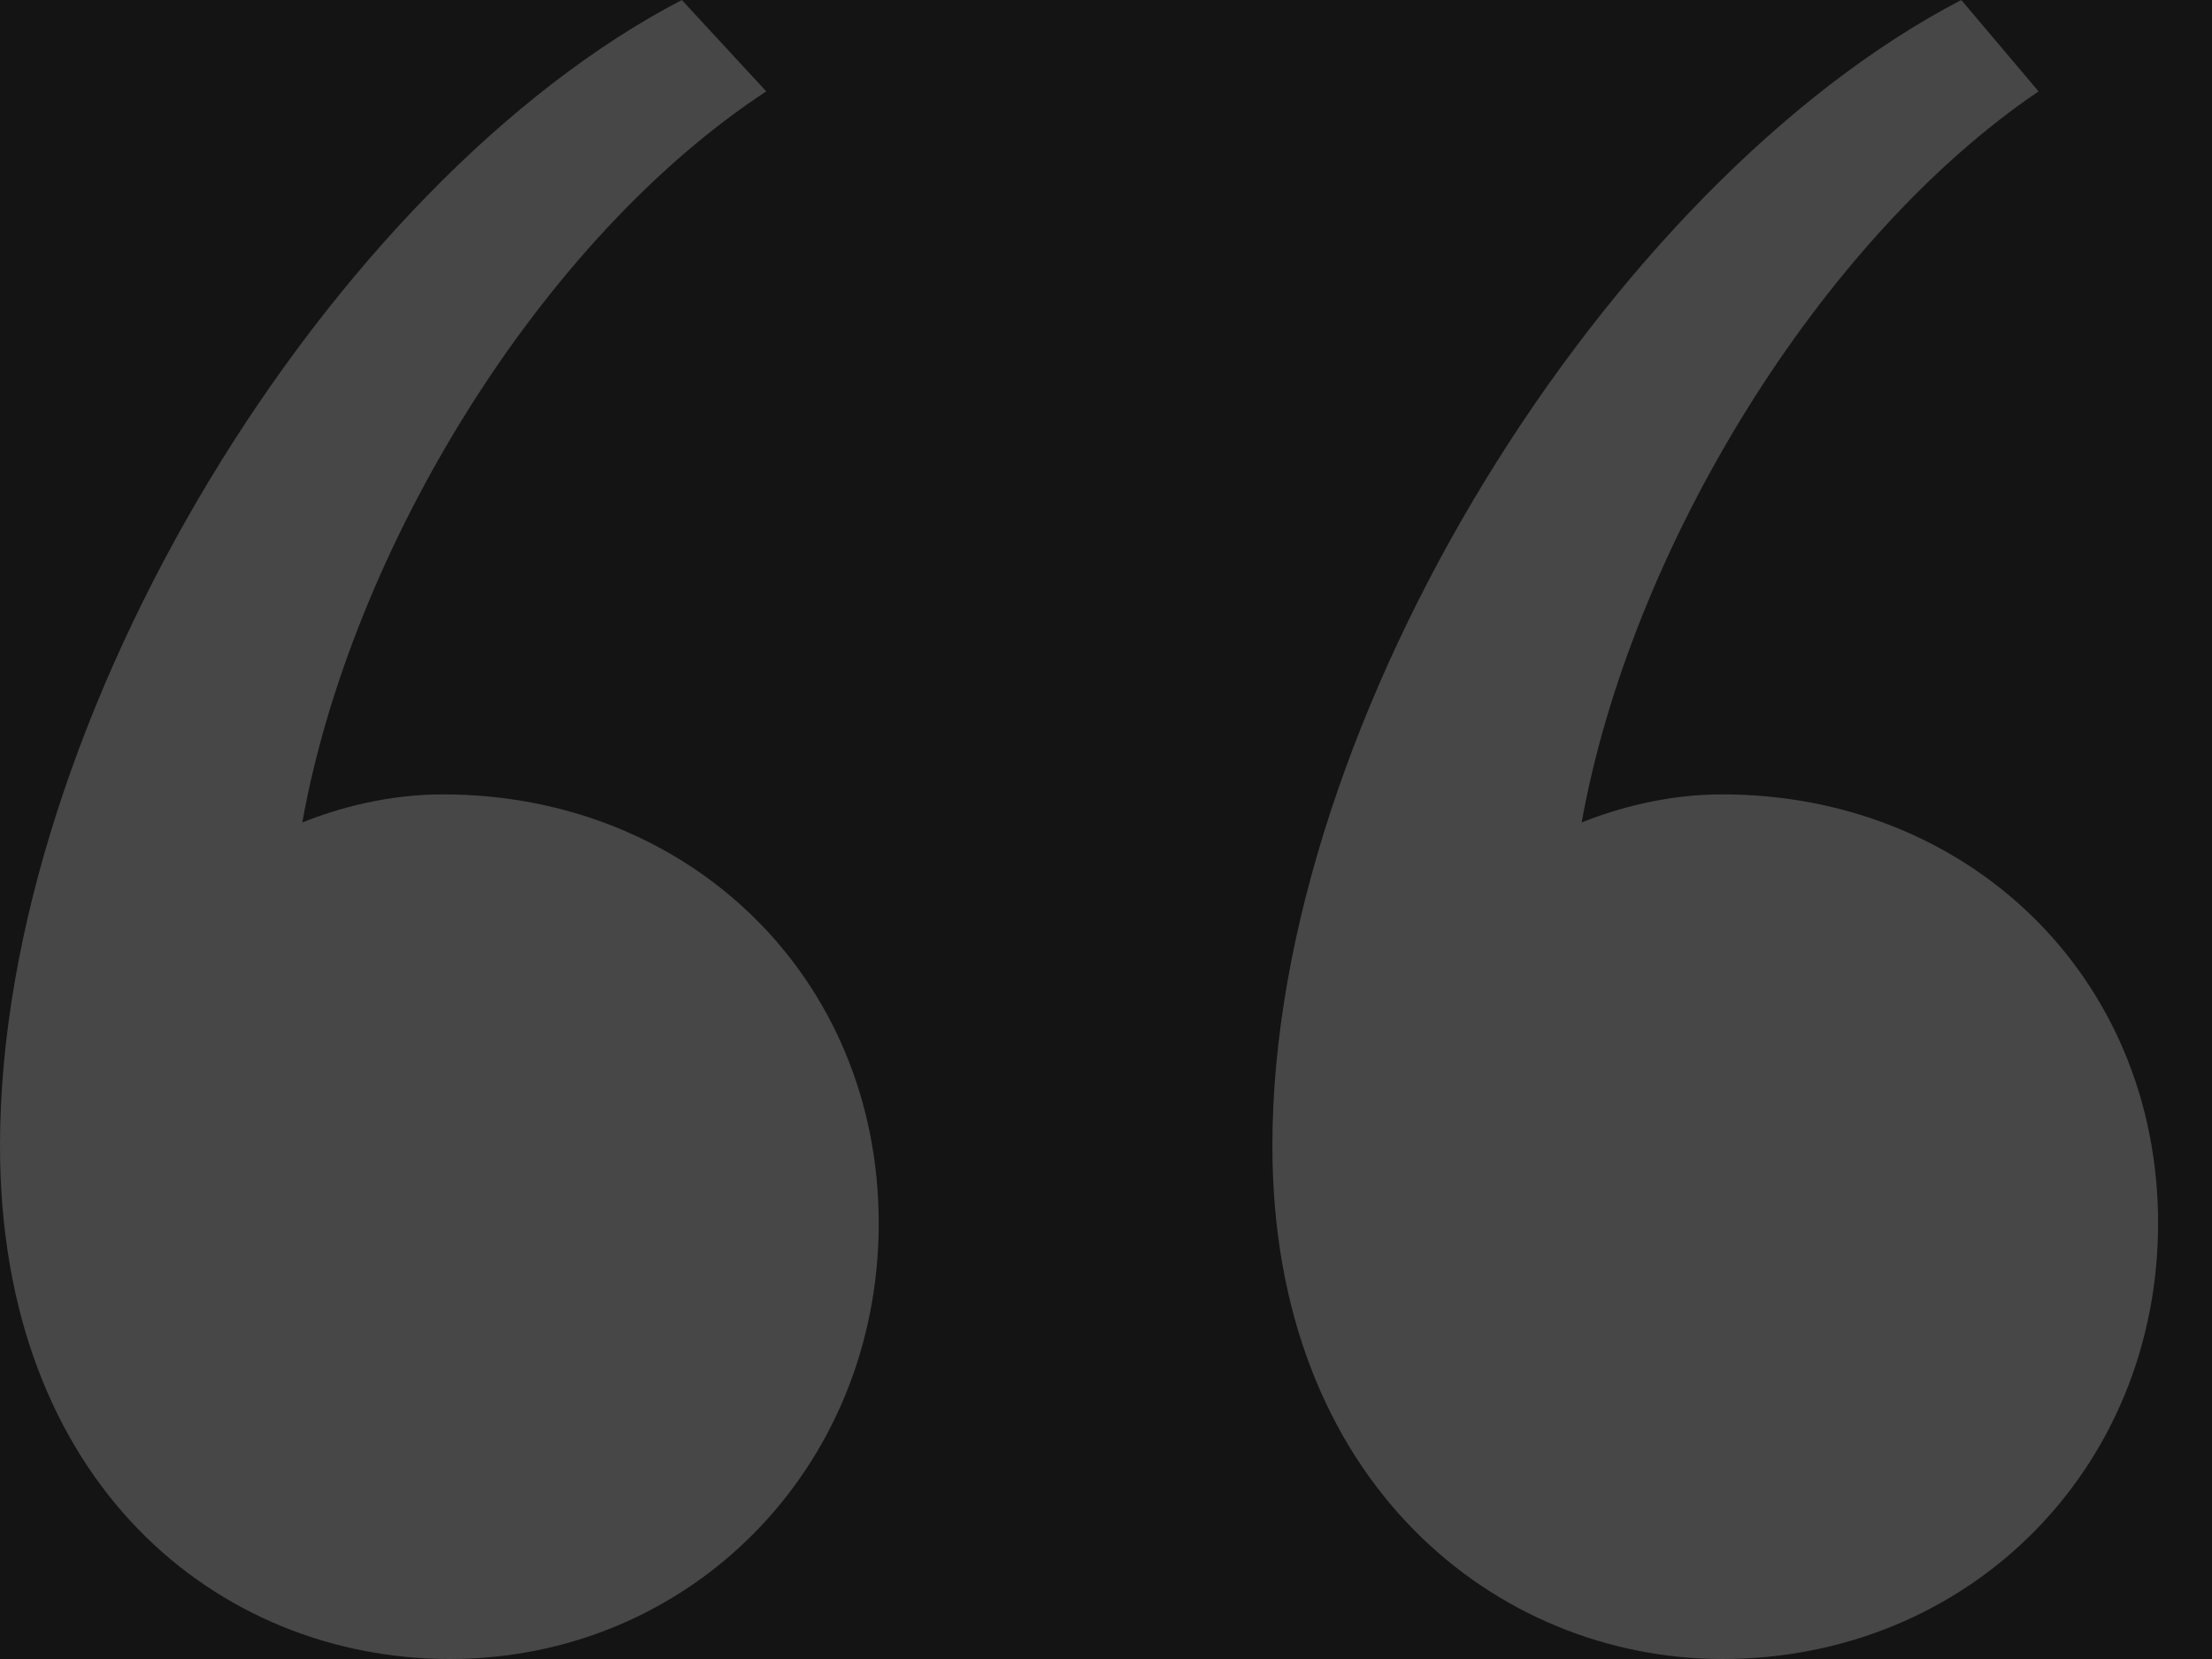 <svg width="32" height="24" viewBox="0 0 32 24" fill="none" xmlns="http://www.w3.org/2000/svg">
<rect width="32" height="24" fill="#F5F5F5"/>
<rect width="1440" height="4841" transform="translate(-96 -4109)" fill="#0D0D0D"/>
<rect x="-15.5" y="-23.5" width="959" height="257" fill="#141414"/>
<rect x="-15.5" y="-23.5" width="959" height="257" stroke="#242424"/>
<path d="M6.407 11.492C9.966 11.492 12.712 14.136 12.712 17.695C12.712 21.254 9.966 24 6.508 24C3.153 24 0 21.458 0 16.576C0 10.373 4.78 2.644 9.864 0L11.085 1.322C7.831 3.458 5.085 7.932 4.373 11.898C4.881 11.695 5.593 11.492 6.407 11.492ZM24.915 11.492C28.475 11.492 31.22 14.136 31.22 17.695C31.22 21.254 28.475 24 24.915 24C21.661 24 18.407 21.458 18.407 16.576C18.407 10.373 23.288 2.644 28.373 0L29.491 1.322C26.339 3.458 23.593 7.932 22.881 11.898C23.39 11.695 24.102 11.492 24.915 11.492Z" fill="#474747"/>
</svg>
